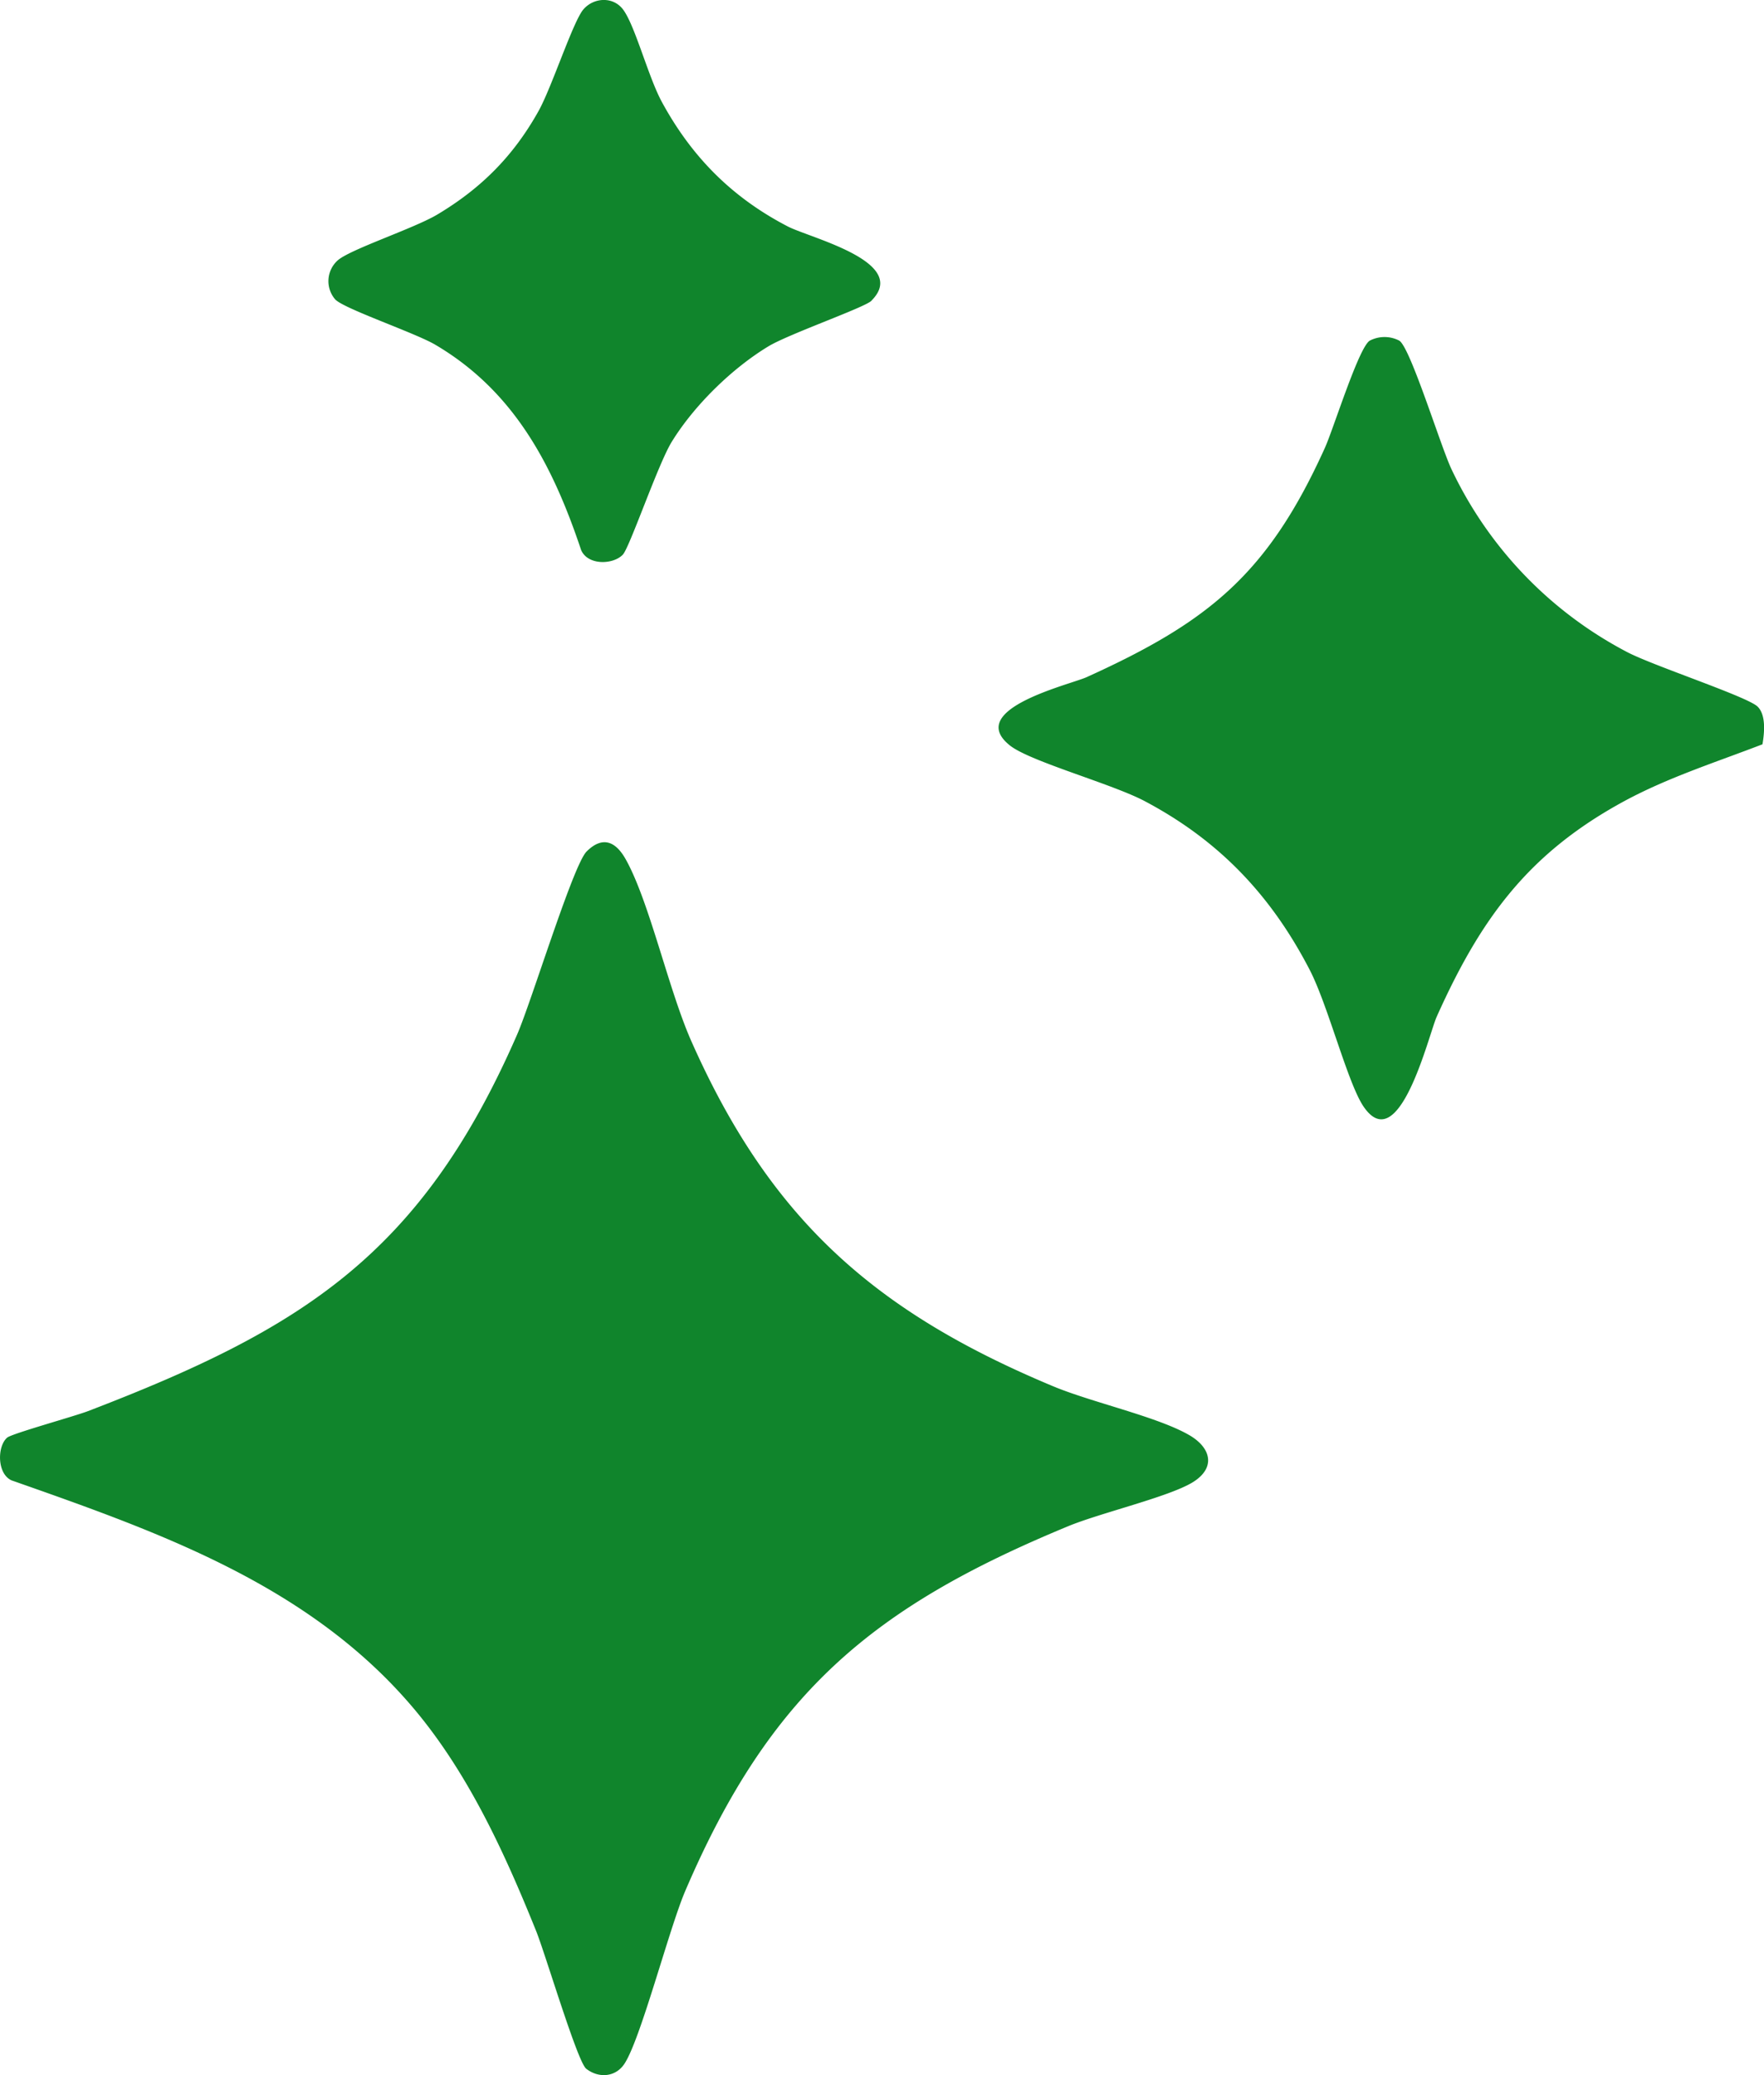 <svg xmlns="http://www.w3.org/2000/svg" fill="none" viewBox="0 0 17 20">
  <g fill="#10852C" clip-path="url(#a)">
    <path d="M.069 13.856c.045-.039.644-.204.78-.256 2.064-.792 3.209-1.507 4.135-3.63.138-.317.54-1.638.67-1.764.147-.146.274-.105.375.074.228.405.412 1.251.63 1.747.765 1.731 1.776 2.616 3.481 3.33.374.158 1.01.295 1.32.474.213.123.26.317.033.456-.232.141-.888.294-1.2.423-1.873.775-2.868 1.596-3.69 3.517-.157.368-.435 1.452-.591 1.672-.09.126-.251.128-.363.039-.085-.067-.395-1.112-.483-1.329-.31-.769-.668-1.55-1.21-2.179-1.005-1.167-2.445-1.67-3.844-2.162-.142-.063-.14-.329-.043-.412Zm16.915-6.682c-.446.172-.906.318-1.33.547-.92.499-1.382 1.126-1.809 2.08-.076.172-.359 1.358-.7.87-.155-.22-.345-.981-.525-1.327-.375-.723-.877-1.246-1.587-1.622-.314-.167-1.107-.383-1.3-.537-.441-.351.583-.587.74-.659 1.179-.534 1.747-.997 2.295-2.209.084-.186.33-.982.435-1.035a.308.308 0 0 1 .28 0c.106.054.405 1.034.508 1.246a3.841 3.841 0 0 0 1.683 1.753c.246.132 1.17.434 1.265.53.082.082.065.252.046.364ZM8.398 2.899c-.066.065-.795.32-.991.438-.35.211-.718.57-.935.924-.132.217-.405 1.018-.47 1.085-.094.098-.339.105-.402-.046-.275-.822-.648-1.532-1.406-1.978-.198-.116-.89-.35-.965-.438a.269.269 0 0 1 .025-.374c.118-.106.735-.308.96-.442.422-.252.733-.563.975-.996.127-.226.333-.864.433-.981.1-.117.292-.129.388.008.114.162.237.638.366.879.29.536.682.928 1.217 1.205.215.111 1.18.342.804.716Z"/>
  </g>
  <defs>
    <clipPath id="a">
      <path fill="#fff" d="M0 0h17v20H0z"/>
    </clipPath>
  </defs>
</svg>